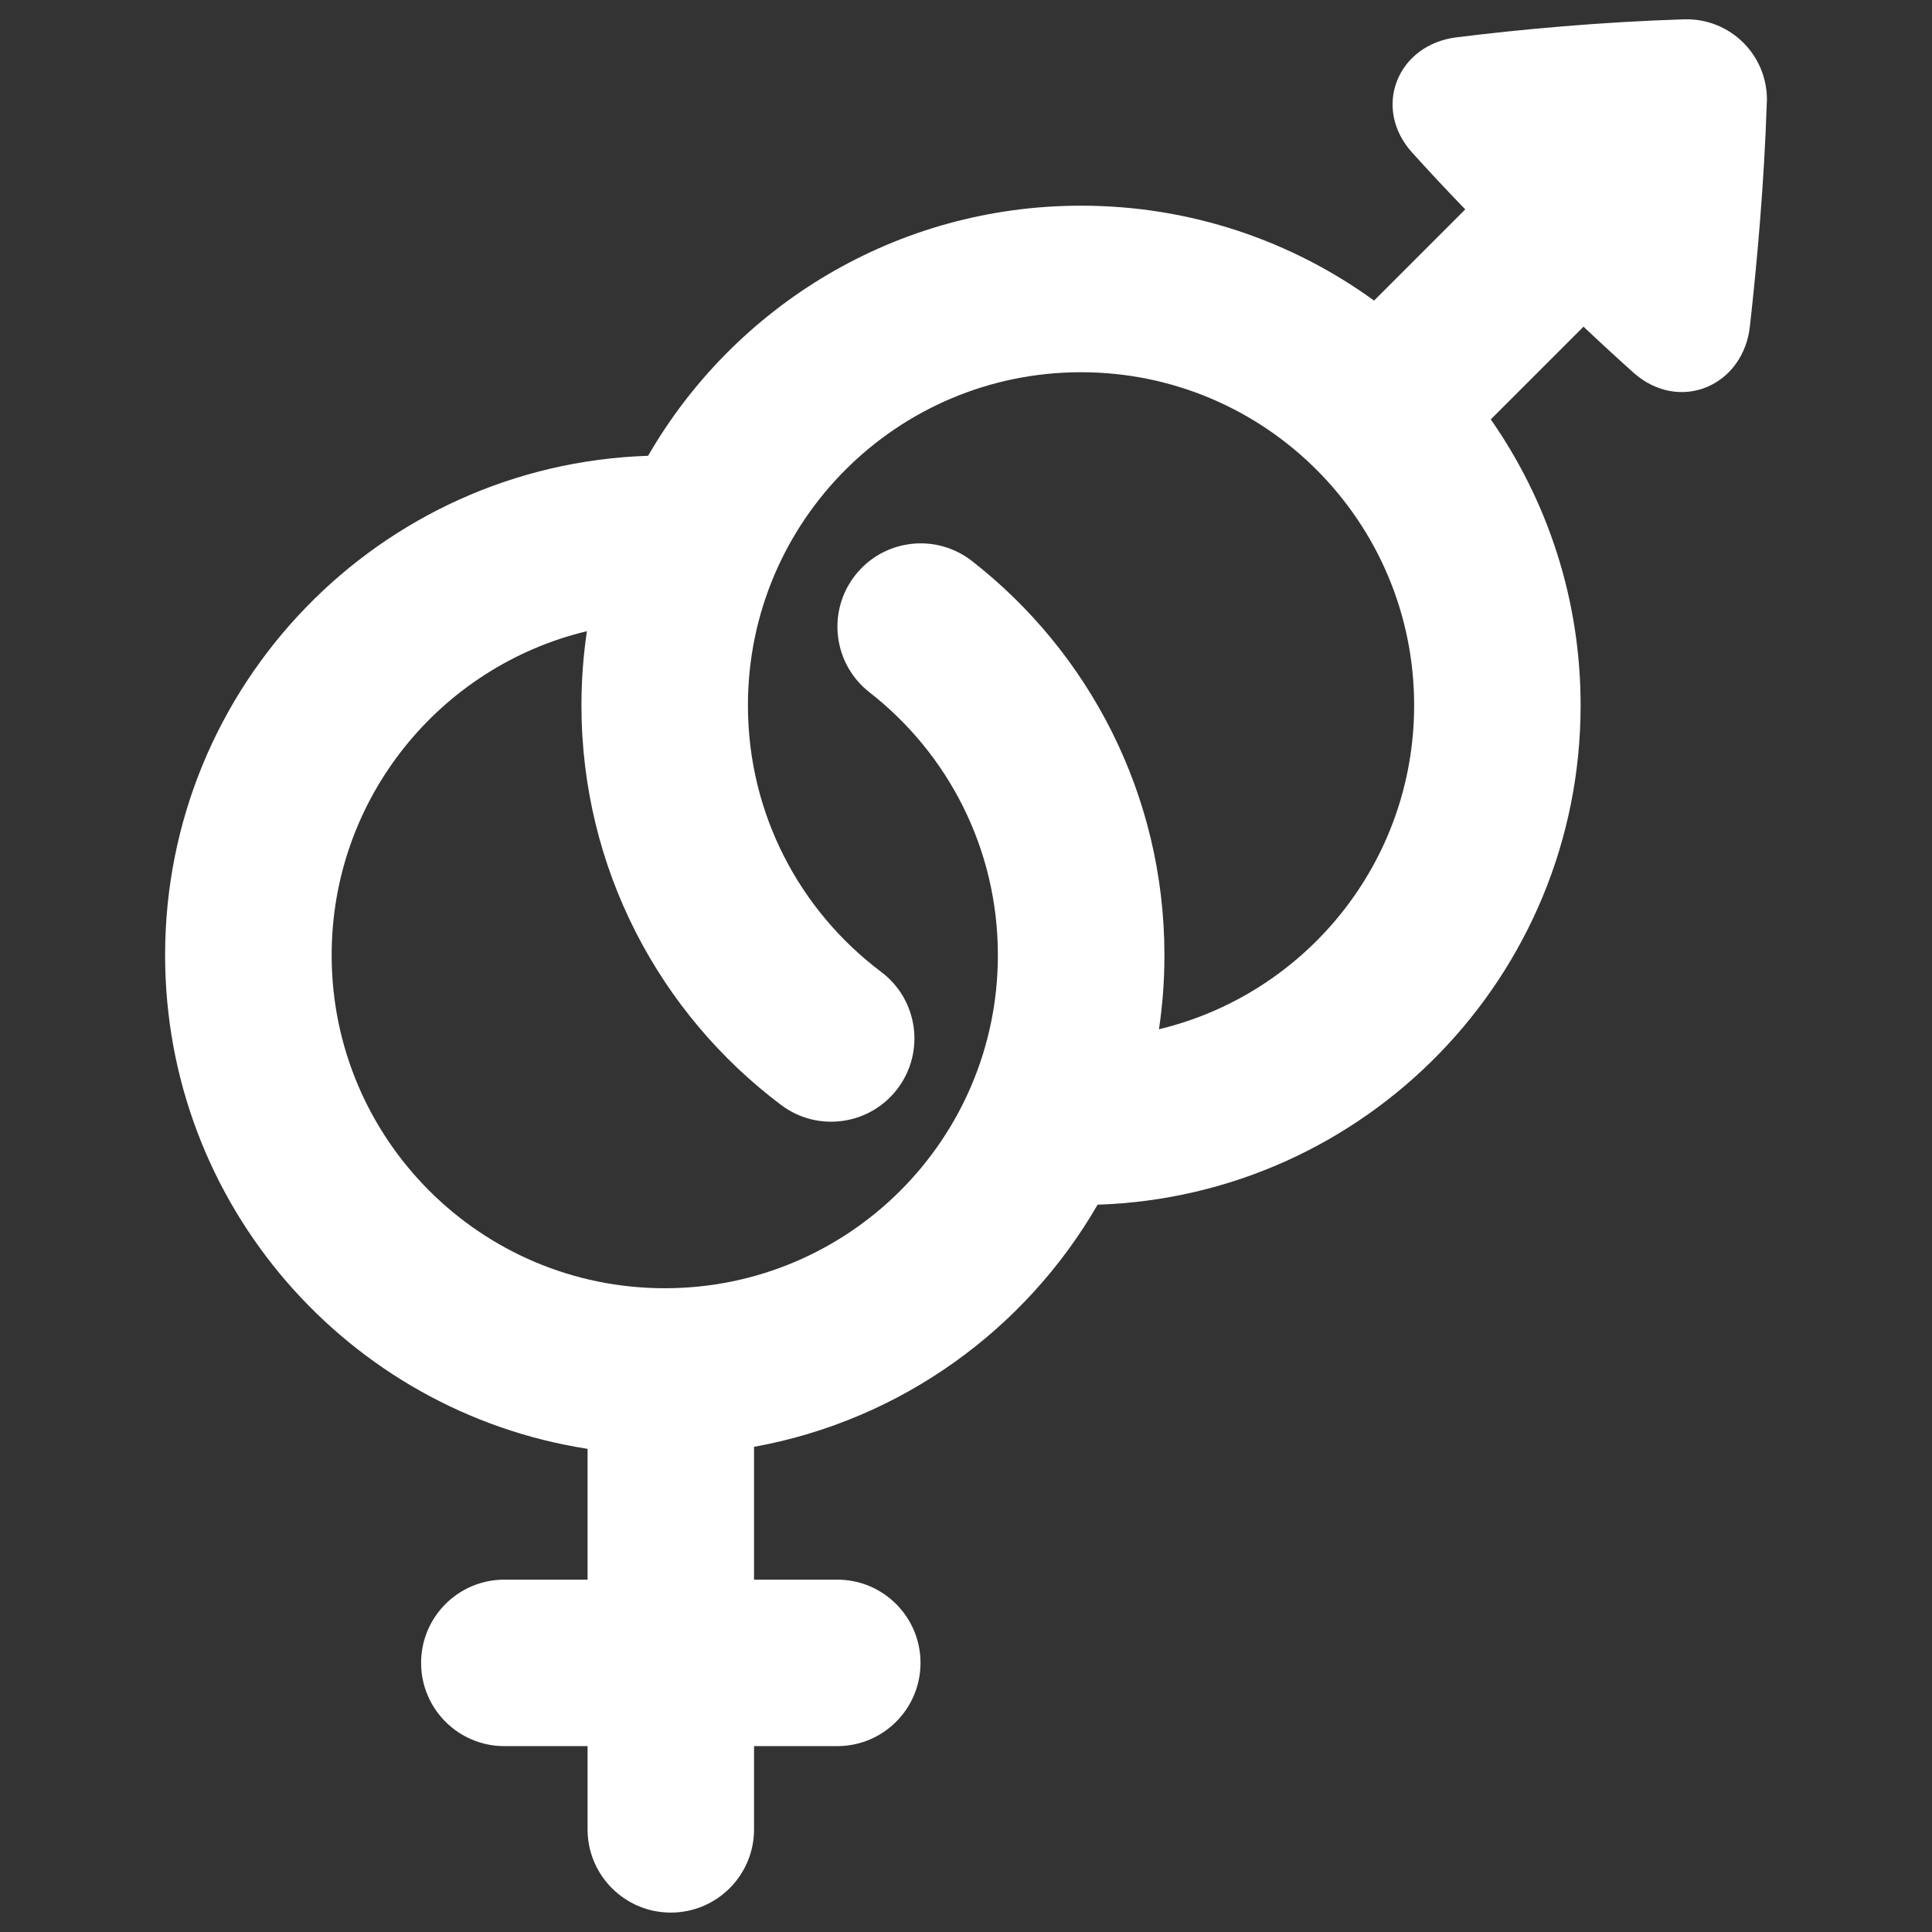 <svg xmlns="http://www.w3.org/2000/svg" fill="none" viewBox="0 0 24 24" id="Gender-Hetero--Streamline-Plump" height="24" width="24">
  <rect x="0" y="0" width="24" height="24" fill="#333333" stroke="none"/>
  <desc>
    Gender Hetero Streamline Icon: https://streamlinehq.com
  </desc>
  <g id="gender-hetero--gender-hetero-symbol-sign">
    <path id="Union" fill="#ffffff" fill-rule="evenodd" d="M21.949 1.27c0.018 -0.578 -0.452 -1.048 -1.03 -1.03 -1.038 0.033 -2.035 0.125 -2.827 0.224 -0.349 0.043 -0.622 0.249 -0.736 0.537 -0.116 0.29 -0.055 0.627 0.184 0.892 0.176 0.195 0.393 0.43 0.662 0.708l-1.133 1.133c-1.022 -0.742 -2.28 -1.179 -3.64 -1.179 -2.299 0 -4.305 1.25 -5.378 3.107 -3.332 0.109 -6 2.844 -6 6.203v0c0 3.102 2.275 5.672 5.248 6.133v1.625h-1.034c-0.571 0 -1.034 0.463 -1.034 1.034s0.463 1.034 1.034 1.034h1.034v1.034c0 0.571 0.463 1.034 1.034 1.034s1.034 -0.463 1.034 -1.034v-1.034h1.034c0.571 0 1.034 -0.463 1.034 -1.034s-0.463 -1.034 -1.034 -1.034h-1.034v-1.65c1.825 -0.33 3.372 -1.457 4.268 -3.008 3.332 -0.109 6 -2.844 6 -6.203 0 -1.321 -0.413 -2.545 -1.116 -3.552l1.152 -1.152c0.241 0.228 0.448 0.417 0.624 0.574 0.272 0.242 0.615 0.298 0.908 0.176 0.29 -0.121 0.496 -0.4 0.535 -0.755 0.088 -0.788 0.177 -1.765 0.21 -2.783ZM14.396 12.786c1.819 -0.435 3.171 -2.072 3.171 -4.024 0 -2.285 -1.852 -4.138 -4.138 -4.138s-4.138 1.852 -4.138 4.138c0 1.353 0.648 2.554 1.655 3.311 0.457 0.343 0.549 0.992 0.206 1.448 -0.343 0.457 -0.992 0.549 -1.448 0.206 -1.505 -1.131 -2.481 -2.934 -2.481 -4.965 0 -0.313 0.023 -0.62 0.068 -0.921 -1.819 0.435 -3.171 2.072 -3.171 4.024v0c0 2.285 1.852 4.138 4.138 4.138s4.138 -1.852 4.138 -4.138c0 -1.326 -0.622 -2.506 -1.595 -3.265 -0.45 -0.351 -0.531 -1.001 -0.179 -1.452 0.351 -0.45 1.001 -0.531 1.452 -0.179 1.454 1.134 2.391 2.906 2.391 4.896 0 0.313 -0.023 0.62 -0.068 0.921Z" clip-rule="evenodd" stroke-width="0.5"></path>
  </g>
</svg>